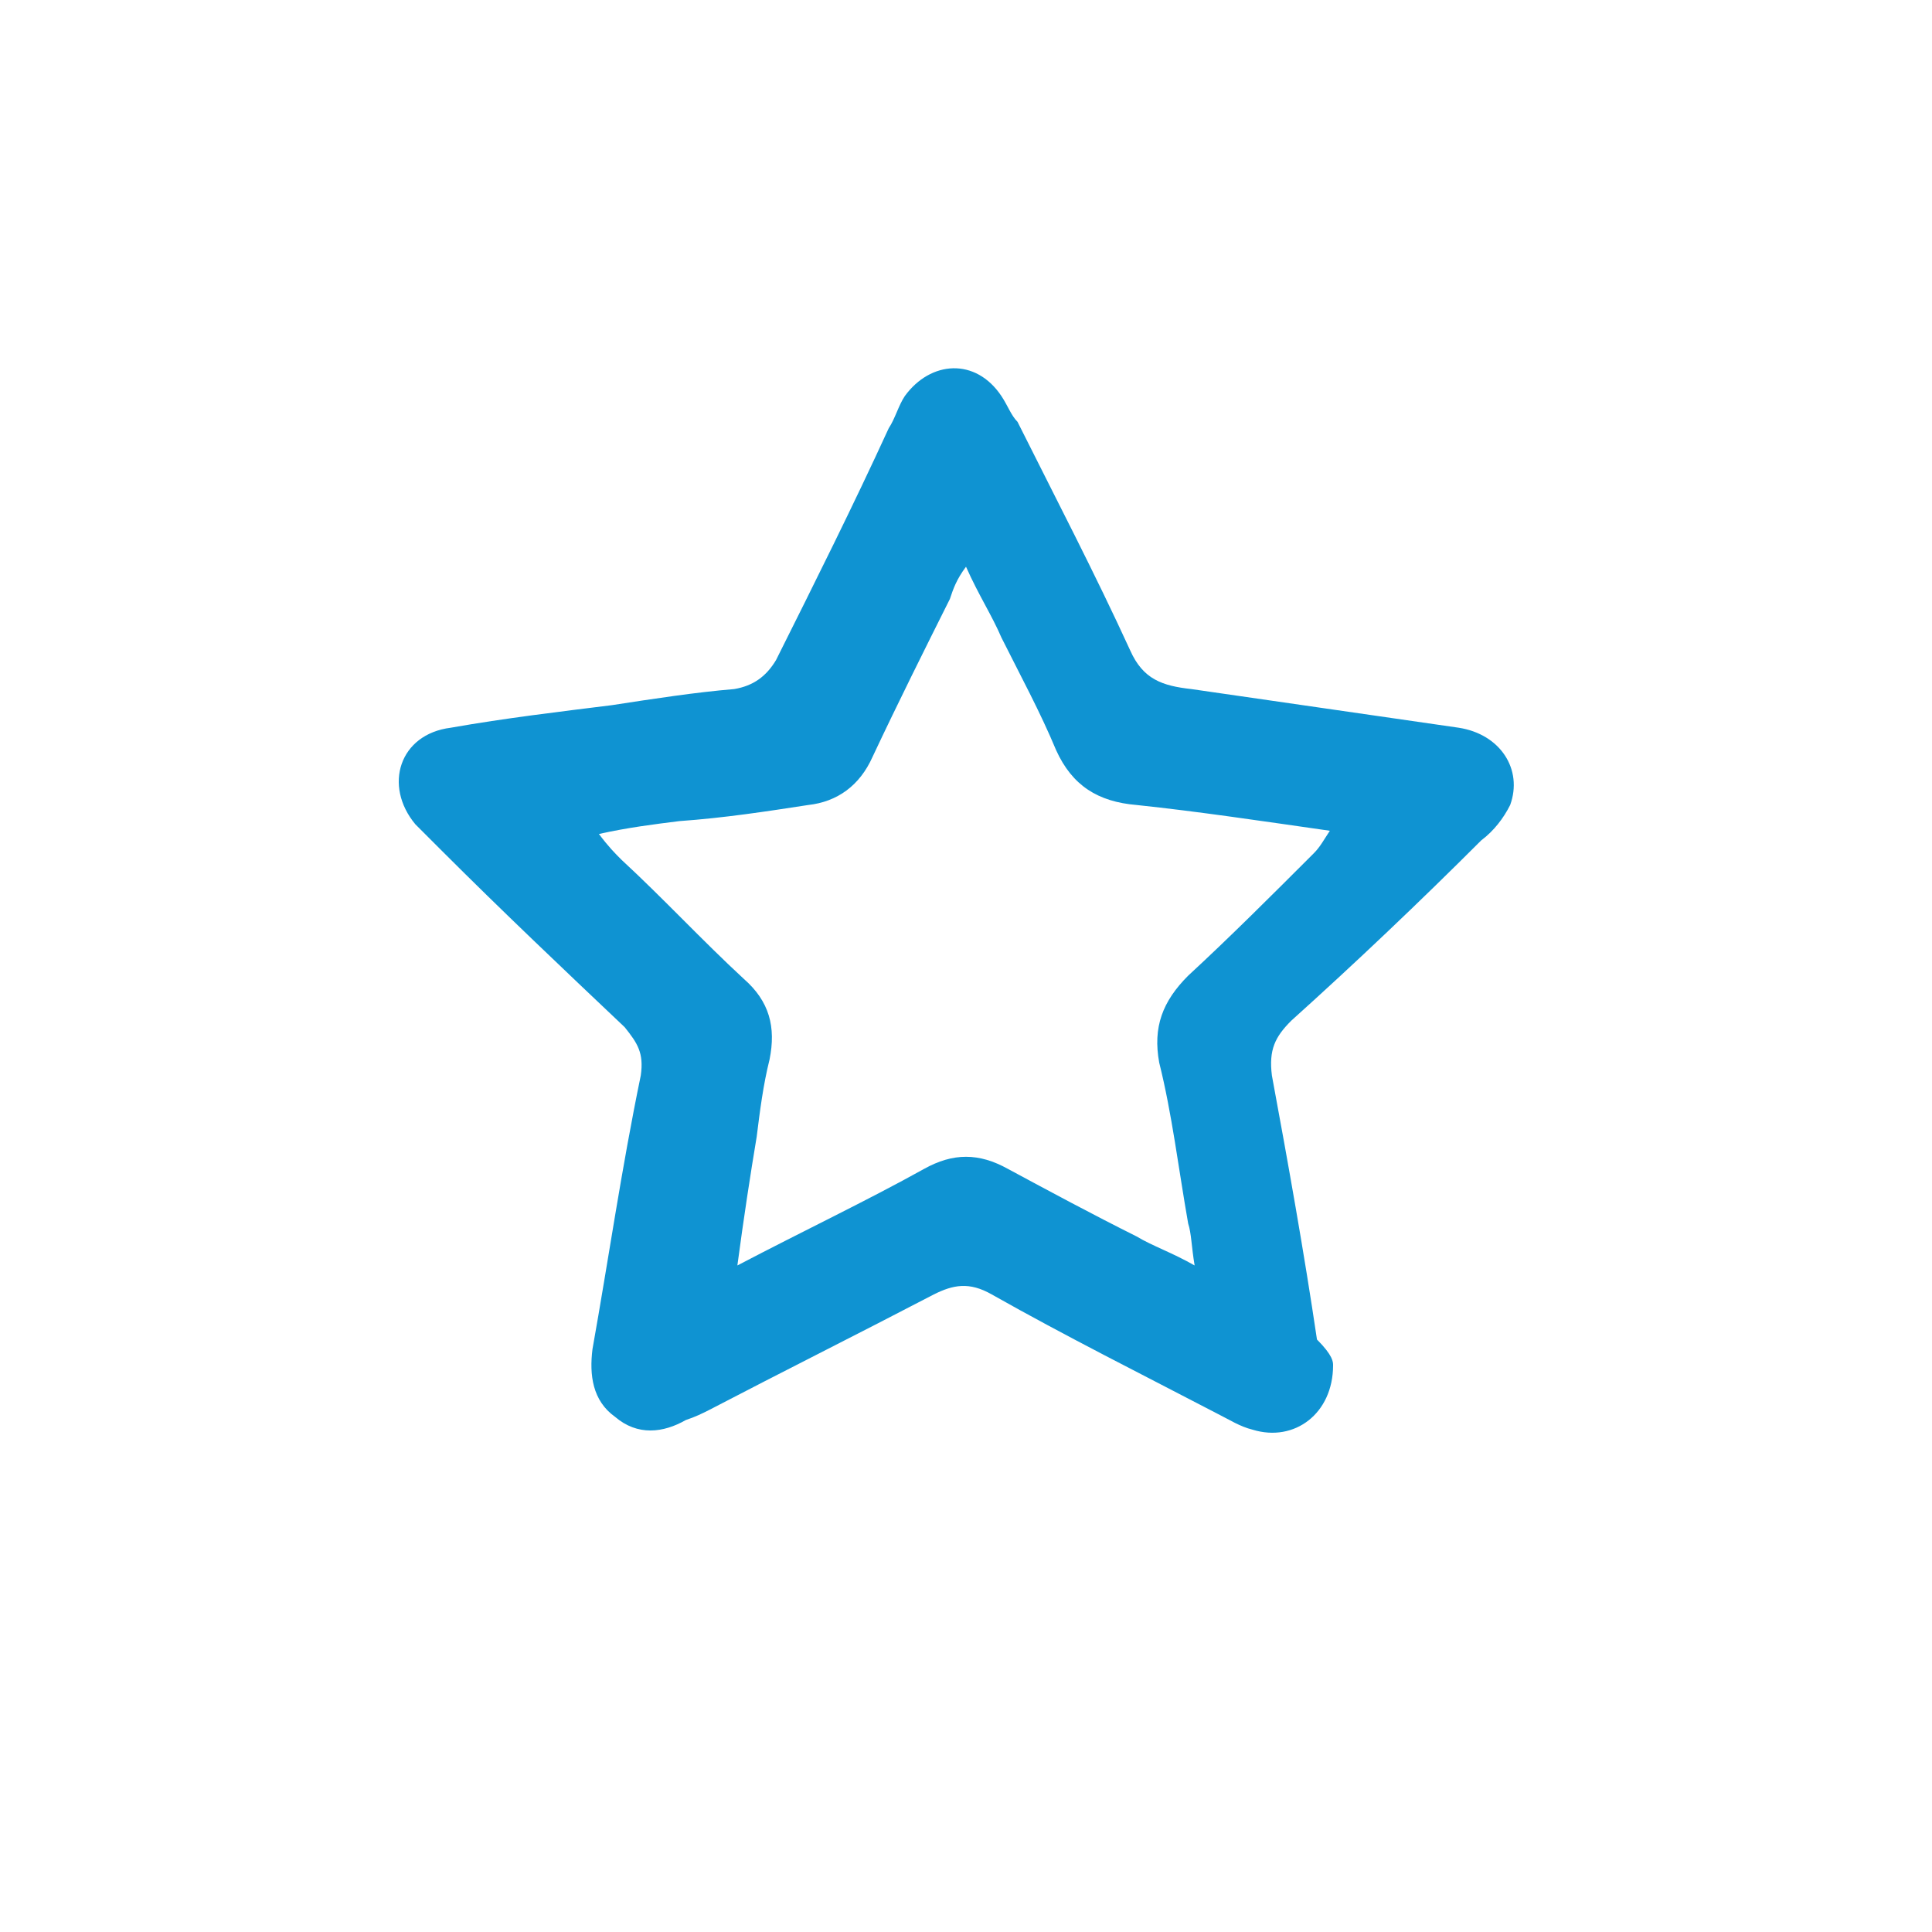 <?xml version="1.0" encoding="utf-8"?>
<!-- Generator: Adobe Illustrator 27.8.1, SVG Export Plug-In . SVG Version: 6.00 Build 0)  -->
<svg version="1.1" id="Layer_1" xmlns="http://www.w3.org/2000/svg" xmlns:xlink="http://www.w3.org/1999/xlink" x="0px" y="0px"
	 viewBox="0 0 60 60" style="enable-background:new 0 0 60 60;" xml:space="preserve">
<style type="text/css">
	.st0{fill:#0F93D2;}
</style>
<g id="rCUKYc_1_">
	<g>
		<path class="st0" d="M41.4,42.4c0,1.5-1.2,2.4-2.5,2c-0.4-0.1-0.7-0.3-1.1-0.5c-2.3-1.2-4.7-2.4-7-3.7c-0.7-0.4-1.2-0.3-1.8,0
			c-2.3,1.2-4.7,2.4-7,3.6c-0.2,0.1-0.4,0.2-0.7,0.3c-0.7,0.4-1.5,0.5-2.2-0.1c-0.7-0.5-0.8-1.3-0.7-2.1c0.5-2.8,0.9-5.6,1.5-8.5
			c0.1-0.7-0.1-1-0.5-1.5c-1.9-1.8-3.8-3.6-5.7-5.5c-0.3-0.3-0.5-0.5-0.8-0.8c-1-1.2-0.5-2.8,1.1-3c1.7-0.3,3.4-0.5,5-0.7
			c1.3-0.2,2.6-0.4,3.8-0.5c0.6-0.1,1-0.4,1.3-0.9c1.2-2.4,2.4-4.8,3.5-7.2c0.2-0.3,0.3-0.7,0.5-1c0.8-1.1,2.2-1.2,3,0
			c0.2,0.3,0.3,0.6,0.5,0.8c1.2,2.4,2.4,4.7,3.5,7.1c0.4,0.9,1,1.1,1.9,1.2c2.8,0.4,5.5,0.8,8.3,1.2c1.3,0.2,2,1.3,1.6,2.4
			c-0.2,0.4-0.5,0.8-0.9,1.1c-1.9,1.9-3.9,3.8-5.9,5.6c-0.5,0.5-0.7,0.9-0.6,1.7c0.5,2.7,1,5.5,1.4,8.2
			C41.4,42.1,41.4,42.3,41.4,42.4z M22.9,39.3c2.1-1.1,4-2,5.8-3c0.9-0.5,1.7-0.5,2.6,0c1.3,0.7,2.6,1.4,4,2.1
			c0.5,0.3,1.1,0.5,1.8,0.9c-0.1-0.6-0.1-1-0.2-1.3c-0.3-1.7-0.5-3.4-0.9-5c-0.2-1.1,0.1-1.9,0.9-2.7c1.3-1.2,2.6-2.5,3.9-3.8
			c0.2-0.2,0.3-0.4,0.5-0.7c-2.1-0.3-4.1-0.6-6-0.8c-1.2-0.1-2-0.6-2.5-1.7c-0.5-1.2-1.1-2.3-1.7-3.5c-0.3-0.7-0.7-1.3-1.1-2.2
			c-0.3,0.4-0.4,0.7-0.5,1c-0.8,1.6-1.6,3.2-2.4,4.9c-0.4,0.9-1.1,1.4-2,1.5c-1.3,0.2-2.6,0.4-4,0.5c-0.8,0.1-1.6,0.2-2.5,0.4
			c0.3,0.4,0.5,0.6,0.7,0.8c1.3,1.2,2.5,2.5,3.8,3.7c0.8,0.7,1,1.5,0.8,2.5c-0.2,0.8-0.3,1.6-0.4,2.4C23.3,36.5,23.1,37.8,22.9,39.3
			z"/>
	</g>
</g>
</svg>
